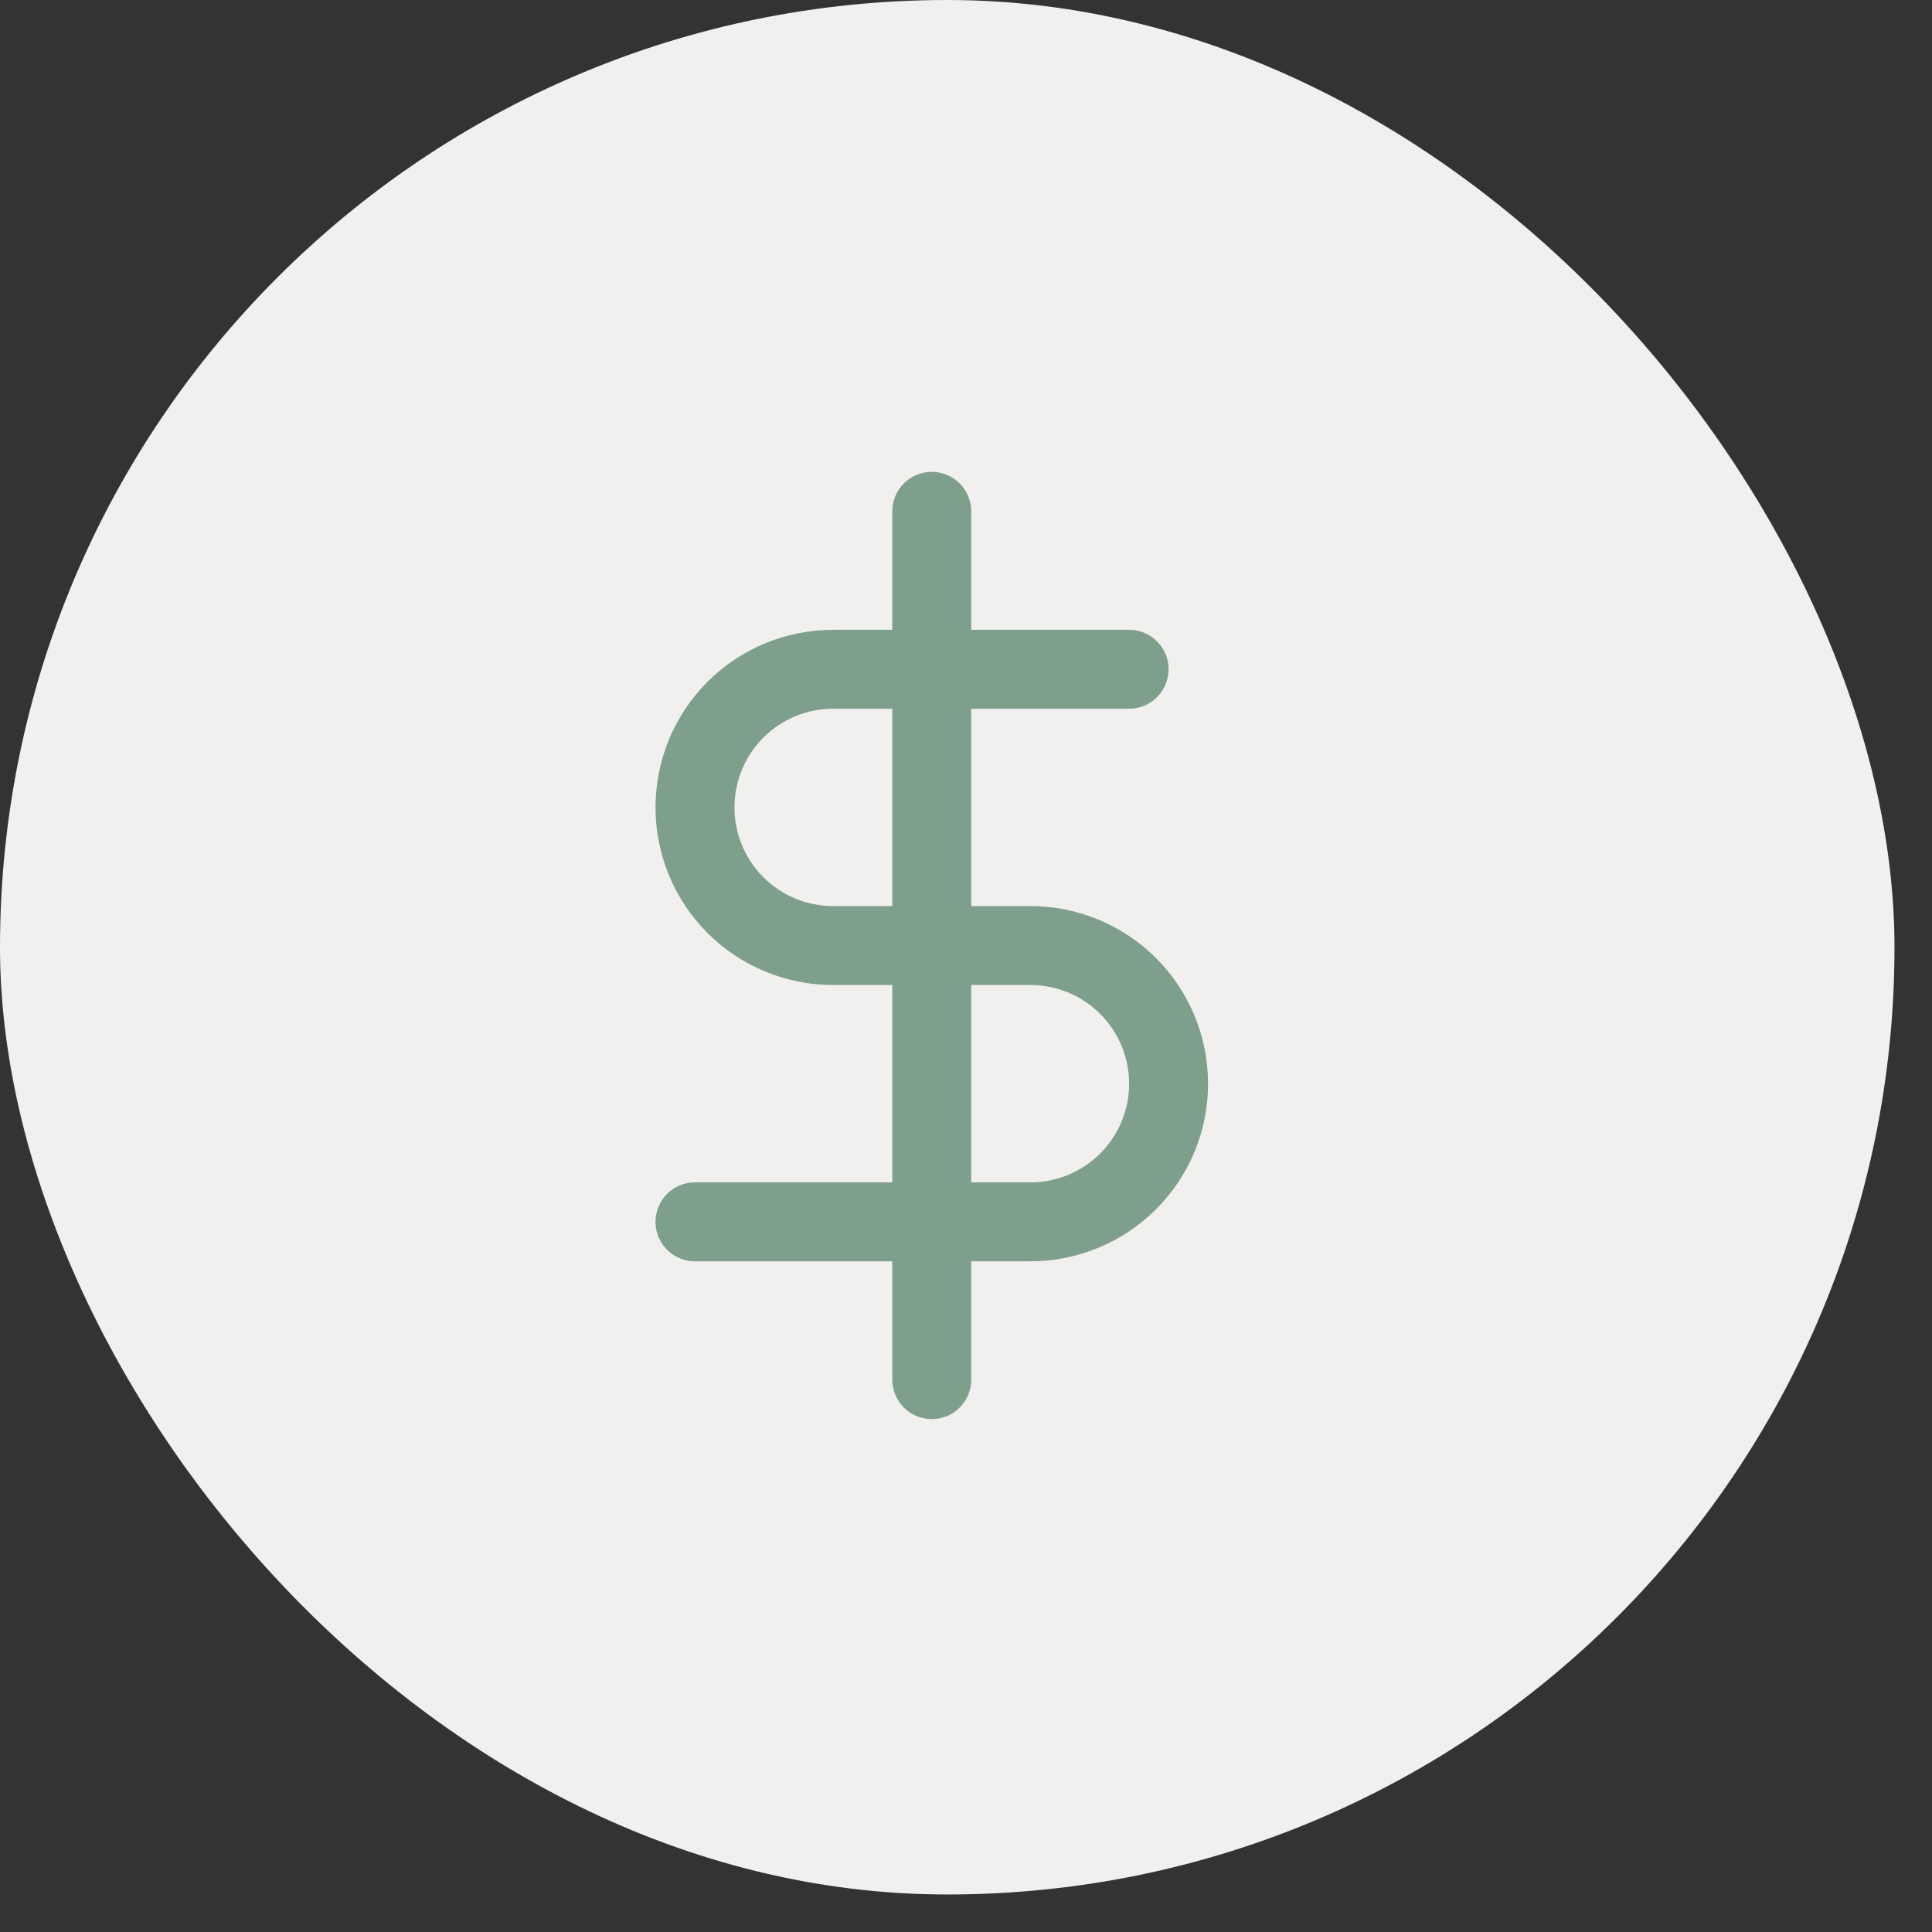<svg width="36" height="36" viewBox="0 0 36 36" fill="none" xmlns="http://www.w3.org/2000/svg">
<rect x="0" y="0" width="36" height="36" fill="#333333" stroke="none"/>
<rect width="35.301" height="35.301" rx="17.651" fill="#F1F0EE"/>
<g clip-path="url(#clip0_1435_1760)">
<path d="M17.362 9.528V25.707" stroke="#7E9F8B" stroke-width="1.471" stroke-linecap="round" stroke-linejoin="round"/>
<path d="M21.039 12.471H15.524C14.841 12.471 14.186 12.742 13.703 13.225C13.221 13.708 12.95 14.362 12.95 15.045C12.95 15.728 13.221 16.382 13.703 16.865C14.186 17.348 14.841 17.619 15.524 17.619H19.201C19.883 17.619 20.538 17.89 21.021 18.373C21.504 18.856 21.775 19.51 21.775 20.193C21.775 20.876 21.504 21.53 21.021 22.013C20.538 22.496 19.883 22.767 19.201 22.767H12.95" stroke="#7E9F8B" stroke-width="1.471" stroke-linecap="round" stroke-linejoin="round"/>
</g>
<defs>
<clipPath id="clip0_1435_1760">
<rect width="17.651" height="17.651" fill="white" transform="translate(8.538 8.793)"/>
</clipPath>
</defs>
</svg>
